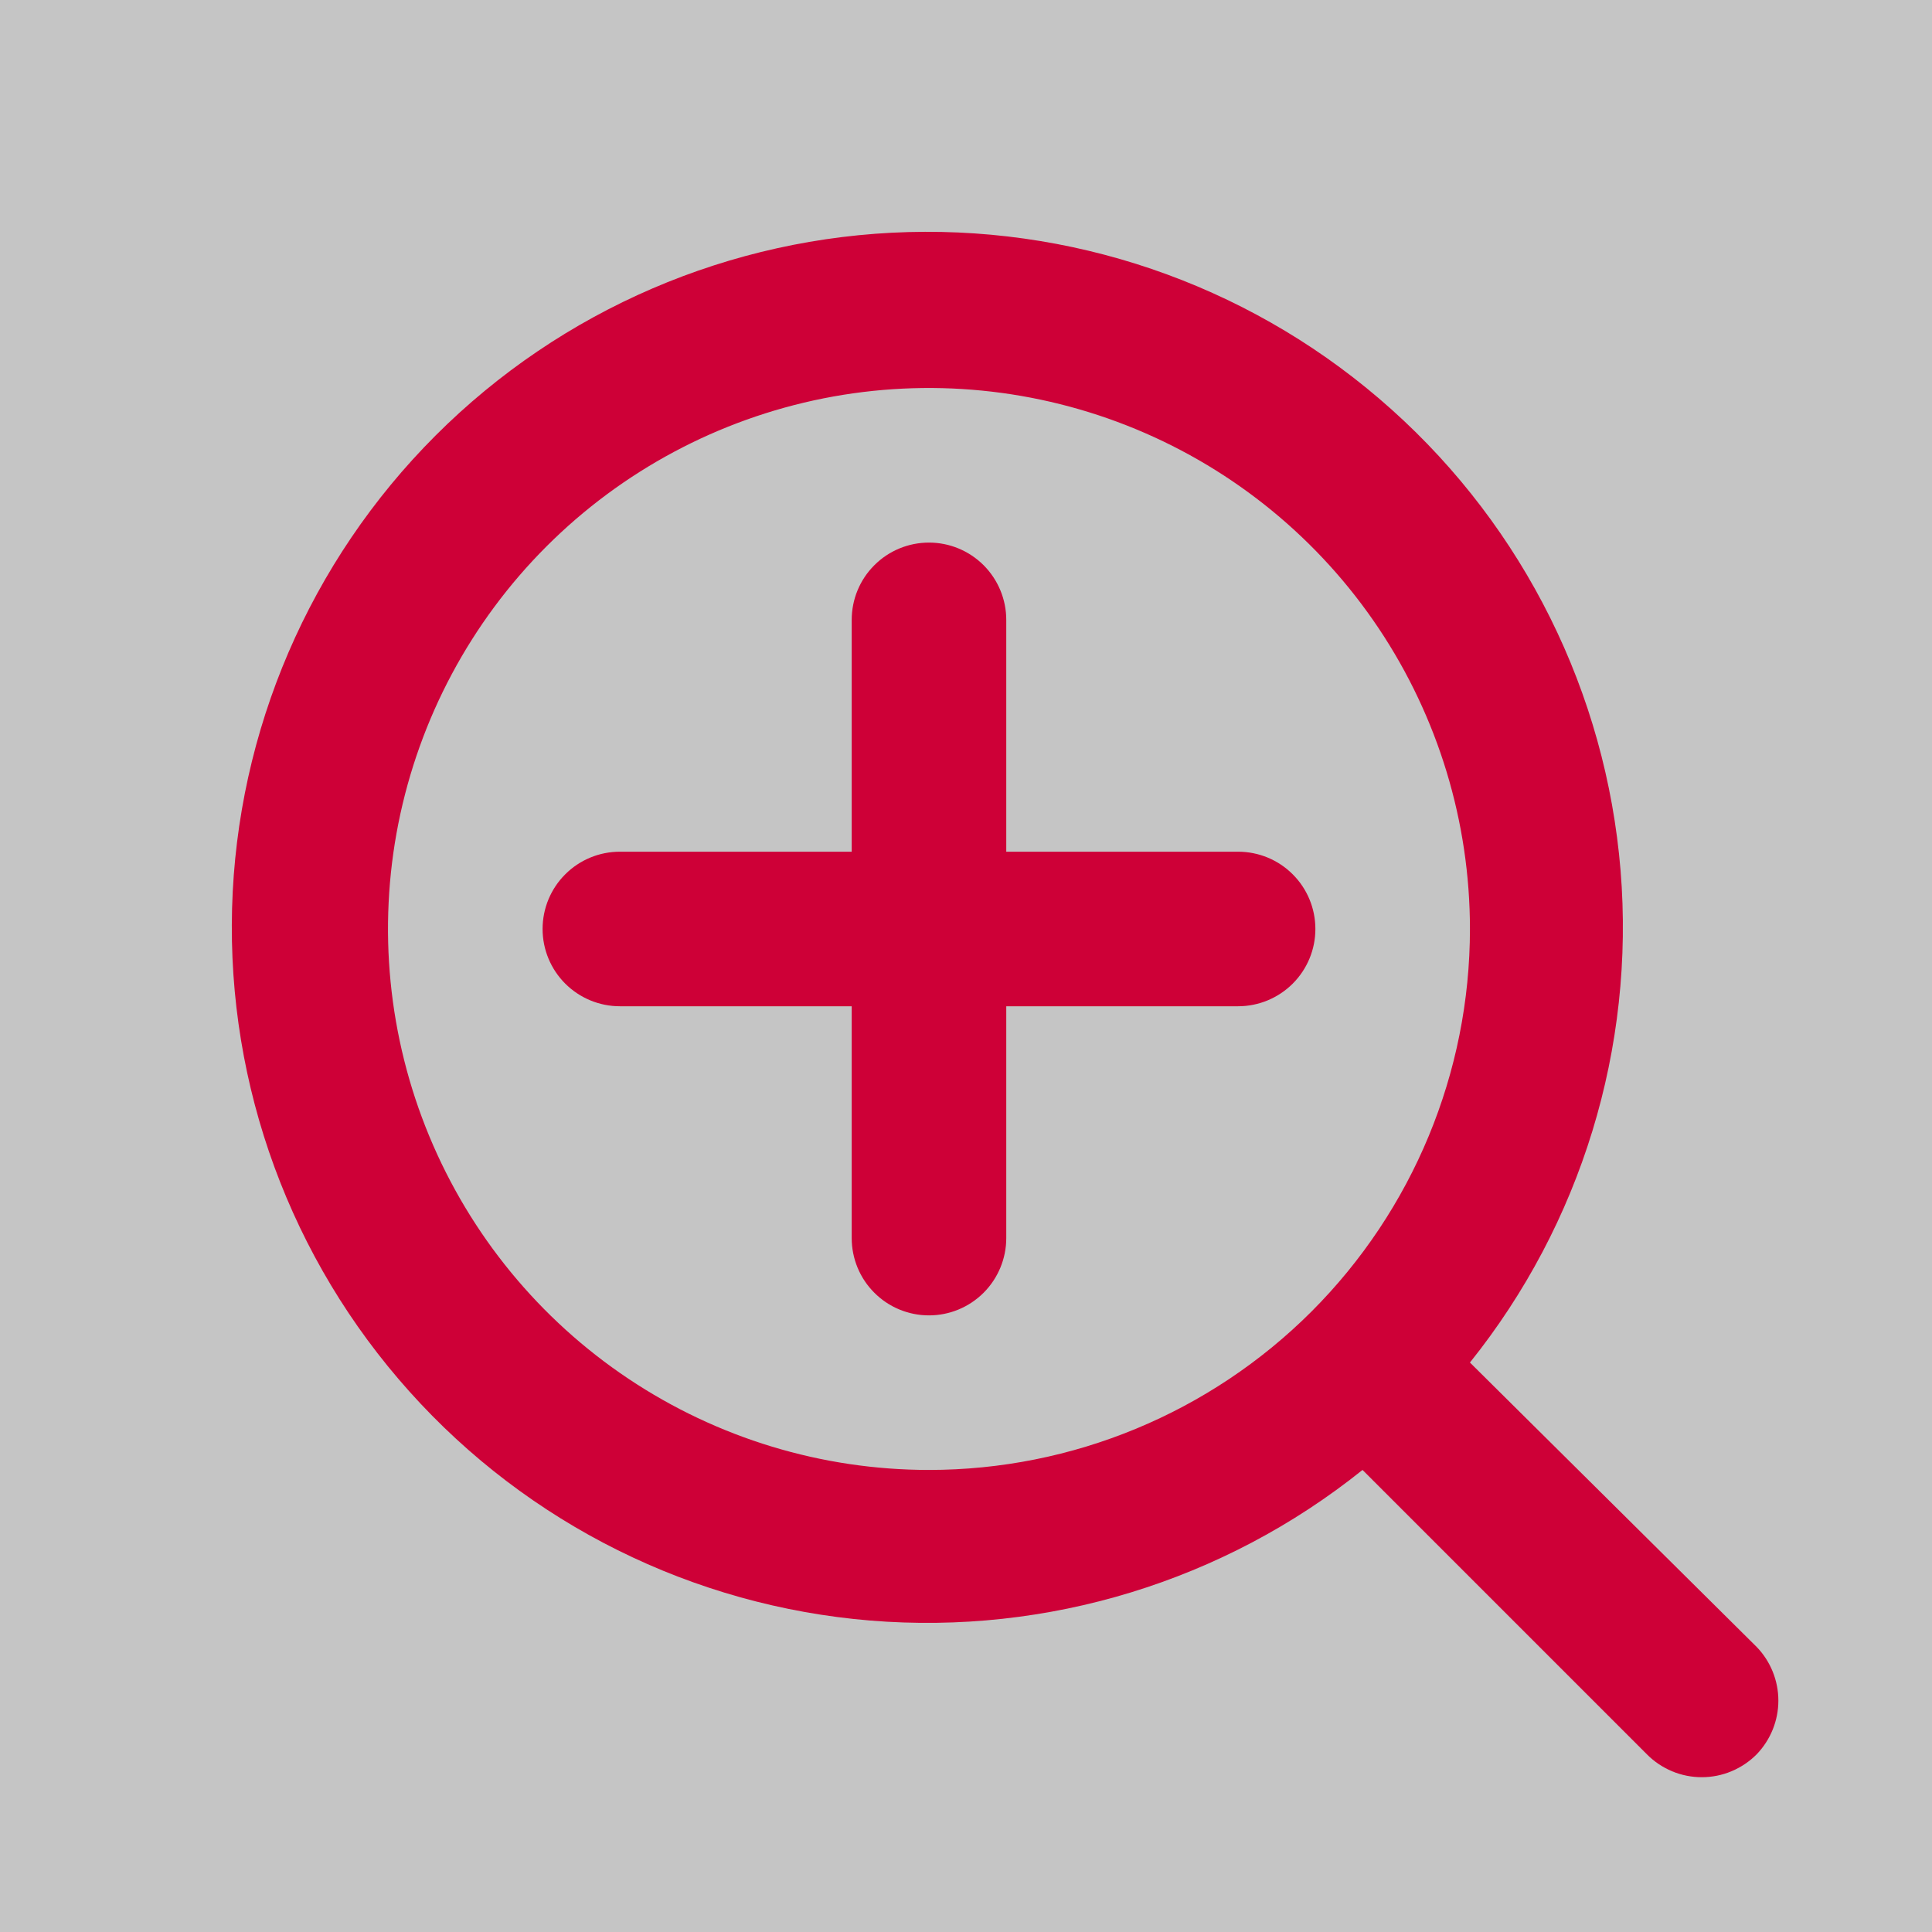 <?xml version="1.0" encoding="UTF-8"?> <svg xmlns="http://www.w3.org/2000/svg" width="25" height="25" viewBox="0 0 25 25" fill="none"> <rect width="25" height="25" fill="#6F6F6F" fill-opacity="0.4"></rect> <path d="M16.021 11.021H13.021V8.021C13.021 7.756 12.915 7.501 12.728 7.314C12.54 7.126 12.286 7.021 12.021 7.021C11.756 7.021 11.501 7.126 11.314 7.314C11.126 7.501 11.021 7.756 11.021 8.021V11.021H8.021C7.756 11.021 7.501 11.126 7.314 11.314C7.126 11.501 7.021 11.756 7.021 12.021C7.021 12.286 7.126 12.54 7.314 12.728C7.501 12.915 7.756 13.021 8.021 13.021H11.021V16.021C11.021 16.286 11.126 16.541 11.314 16.728C11.501 16.916 11.756 17.021 12.021 17.021C12.286 17.021 12.54 16.916 12.728 16.728C12.915 16.541 13.021 16.286 13.021 16.021V13.021H16.021C16.286 13.021 16.541 12.915 16.728 12.728C16.916 12.54 17.021 12.286 17.021 12.021C17.021 11.756 16.916 11.501 16.728 11.314C16.541 11.126 16.286 11.021 16.021 11.021ZM22.731 21.311L19.021 17.631C20.461 15.835 21.158 13.556 20.97 11.262C20.781 8.968 19.721 6.834 18.006 5.298C16.292 3.761 14.055 2.94 11.754 3.003C9.453 3.066 7.264 4.008 5.636 5.636C4.008 7.264 3.066 9.453 3.003 11.754C2.94 14.055 3.761 16.292 5.298 18.006C6.834 19.721 8.968 20.781 11.262 20.97C13.556 21.158 15.835 20.461 17.631 19.021L21.311 22.701C21.404 22.795 21.515 22.869 21.636 22.92C21.758 22.971 21.889 22.997 22.021 22.997C22.153 22.997 22.284 22.971 22.405 22.92C22.527 22.869 22.638 22.795 22.731 22.701C22.911 22.514 23.012 22.265 23.012 22.006C23.012 21.747 22.911 21.497 22.731 21.311V21.311ZM12.021 19.021C10.636 19.021 9.283 18.61 8.132 17.841C6.981 17.072 6.084 15.979 5.554 14.7C5.024 13.421 4.885 12.013 5.155 10.655C5.426 9.297 6.092 8.05 7.071 7.071C8.05 6.092 9.297 5.426 10.655 5.155C12.013 4.885 13.421 5.024 14.7 5.554C15.979 6.084 17.072 6.981 17.841 8.132C18.61 9.283 19.021 10.636 19.021 12.021C19.021 13.877 18.283 15.658 16.971 16.971C15.658 18.283 13.877 19.021 12.021 19.021V19.021Z" fill="#CE0037"></path> </svg> 
